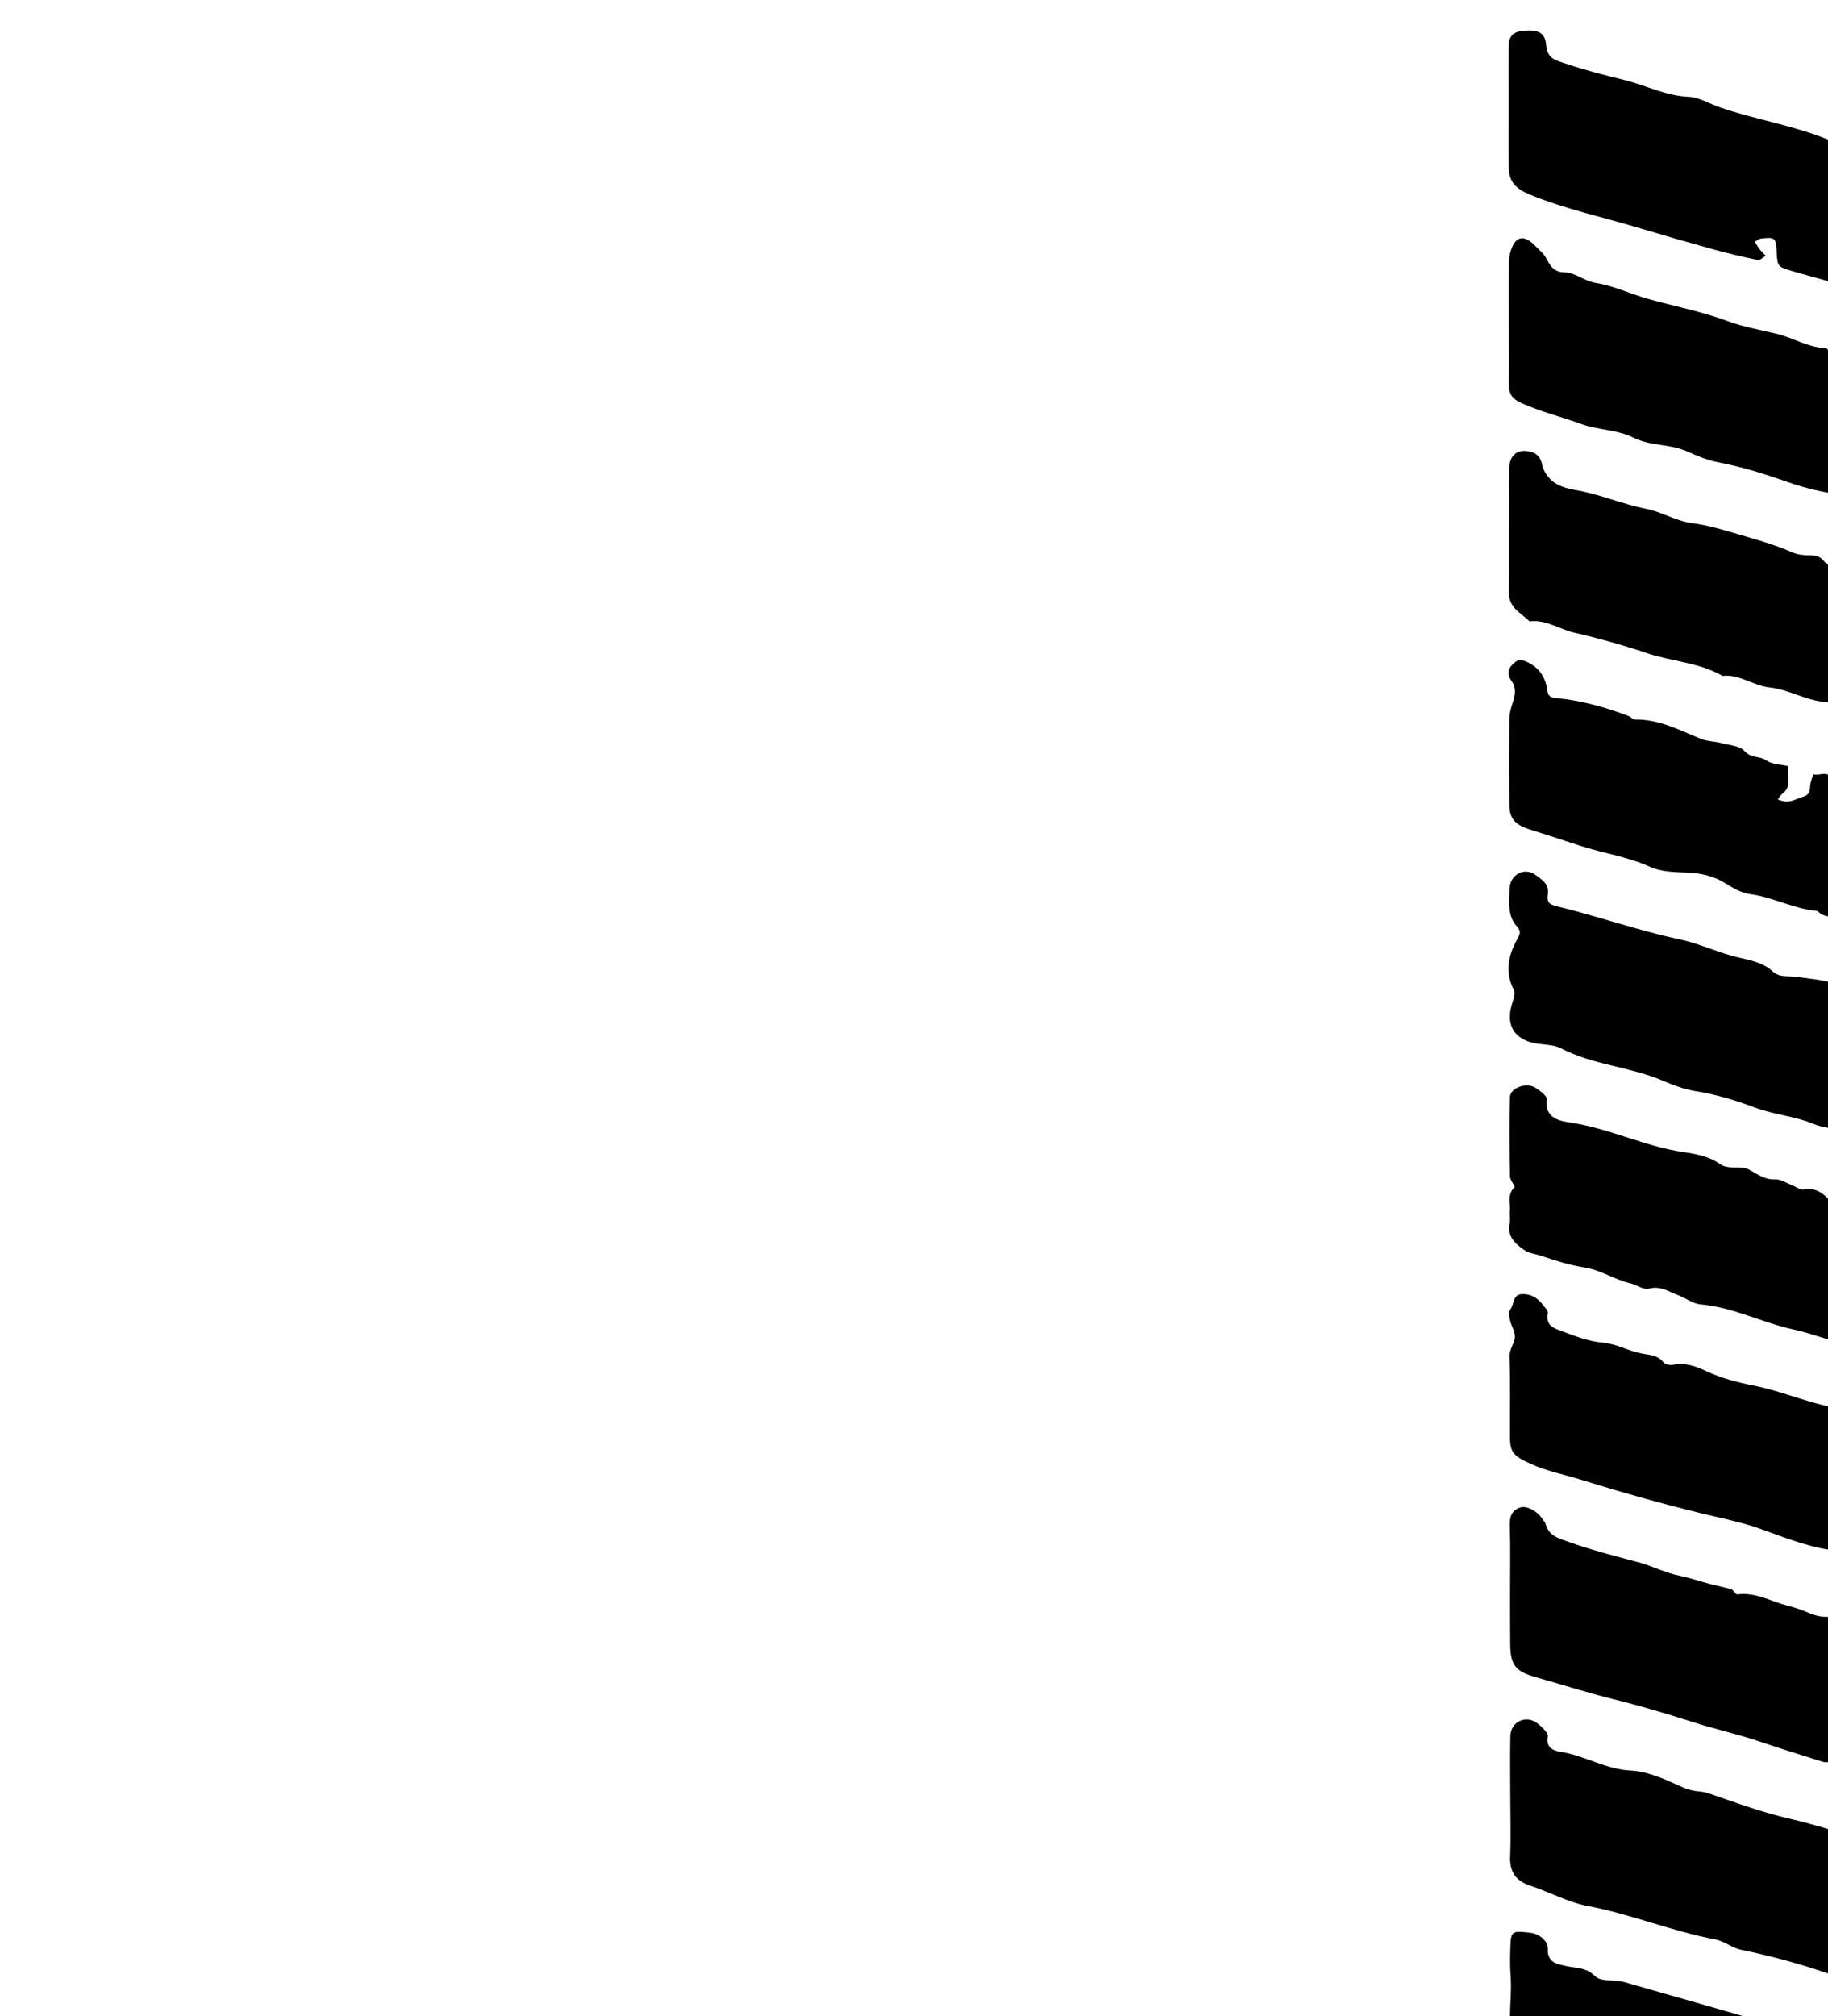 <svg xmlns="http://www.w3.org/2000/svg" width="117" height="129" viewBox="0 0 116.5 129.146"><path d="M118.947 190.403c0.001 0.934 0.015 1.867-0.001 2.797 -0.015 0.805-0.379 1.15-1.172 1.039 -0.597-0.082-1.135-0.5-1.78-0.334 -0.417-0.715-1.271-0.115-1.849-0.654 -0.419-0.395-1.207-0.473-1.847-0.545 -1.641-0.193-3.128-0.926-4.729-1.266 -1.528-0.324-3.01-0.867-4.5-1.357 -1.647-0.545-3.332-0.975-5.013-1.404 -1.078-0.277-1.628-1.014-1.523-1.961 0.093-0.828-0.324-1.721 0.327-2.488 0.087-0.102 0.07-0.367 0.004-0.51 -0.701-1.484-0.201-3.055-0.344-4.578 -0.051-0.584 0.187-1.113 0.73-1.309 0.599-0.209 1.112 0.09 1.479 0.611 0.066 0.092 0.241 0.186 0.227 0.248 -0.304 1.375 1.013 1.273 1.61 1.494 0.845 0.309 1.751 0.645 2.659 0.742 1.114 0.121 2.084 0.611 3.116 0.934 0.985 0.307 2.008 0.496 2.995 0.758 0.798 0.209 1.413 0.887 2.312 0.795 0.849-0.086 1.561 0.465 2.342 0.641 0.806 0.184 1.632 0.203 2.327 0.736 0.071 0.057 0.225 0.006 0.342 0.008 0.563 0.014 1.121-0.092 1.562 0.479 0.464 0.602 0.66 1.273 0.704 1.98C118.99 188.303 118.946 189.354 118.947 190.403z"/><path d="M118.896 135.962c0.001 0.934-0.072 1.871 0.027 2.795 0.074 0.723-0.38 1.051-0.794 1.422 -0.11 0.098-0.396 0.053-0.582 0 -1.612-0.451-3.176-1.111-4.773-1.516 -1.531-0.383-3.005-1.049-4.607-1.143 -0.111-0.008-0.257 0.02-0.331-0.039 -1.022-0.752-2.161-0.957-3.42-1.086 -0.742-0.078-1.573-0.35-2.341-0.617 -0.764-0.266-1.543-0.496-2.312-0.746 -0.669-0.215-1.334-0.439-2.001-0.654 -1.24-0.398-1.483-0.865-1.097-2.119 0.065-0.209 0.209-0.463 0.146-0.627 -0.676-1.666-0.207-3.404-0.334-5.104 -0.049-0.695-0.032-1.398-0.002-2.094 0.037-0.781 0.281-0.742 1.189-0.65 0.776 0.08 1.216 0.625 1.197 1.033 -0.047 0.953 0.707 0.996 1.151 1.104 0.654 0.156 1.273 0.061 1.864 0.641 0.416 0.408 1.242 0.209 1.9 0.398 3.278 0.945 6.568 1.854 9.841 2.838 0.68 0.205 1.421 0.211 2.116 0.369 0.634 0.143 1.098 0.643 1.807 0.725 1.046 0.123 1.226 1.117 1.324 1.93C118.987 133.856 118.895 134.915 118.896 135.962z"/><path d="M118.857 95.081c0.003 1.05-0.027 2.098 0.018 3.146 0.016 0.454-0.139 0.76-0.468 1.037 -0.237 0.202-0.428 0.602-0.743 0.094 -1.815-0.145-3.488-0.822-5.174-1.431 -1.229-0.44-2.521-0.686-3.775-0.992 -2.64-0.645-5.252-1.388-7.84-2.19 -1.024-0.316-2.09-0.52-3.089-0.975 -1.01-0.461-1.339-0.678-1.344-1.627 -0.014-1.746 0.03-3.495-0.033-5.24 -0.017-0.504 0.32-0.842 0.344-1.257 0.023-0.351-0.229-0.71-0.312-1.077 -0.048-0.222-0.106-0.547 0.009-0.682 0.269-0.314 0.145-0.941 0.704-0.992 0.564-0.048 1.033 0.206 1.378 0.664 0.13 0.176 0.362 0.394 0.33 0.549 -0.185 0.883 0.538 1.012 1.036 1.205 0.804 0.314 1.651 0.611 2.501 0.687 0.908 0.083 1.663 0.55 2.509 0.702 0.52 0.093 0.994 0.096 1.361 0.553 0.11 0.139 0.424 0.203 0.615 0.162 0.768-0.164 1.49 0.104 2.111 0.397 0.995 0.471 2.079 0.739 3.092 0.941 1.935 0.382 3.731 1.249 5.695 1.478 0.543 0.064 1.042 0.897 1.067 1.702C118.877 92.985 118.857 94.033 118.857 95.081z"/><path d="M96.459 115.224c-0.002-1.341-0.025-2.679 0.004-4.021 0.018-0.899 0.959-1.379 1.687-0.854 0.309 0.221 0.761 0.646 0.711 0.89 -0.17 0.833 0.602 0.933 0.894 0.979 1.515 0.254 2.837 1.114 4.434 1.188 1.09 0.053 2.194 0.564 3.218 1.03 0.437 0.198 0.821 0.289 1.27 0.32 0.266 0.021 0.527 0.122 0.786 0.211 1.632 0.564 3.261 1.153 4.955 1.538 1.268 0.29 2.51 0.685 3.76 1.038 0.104 0.027 0.29 0.087 0.287 0.121 -0.061 0.799 0.878 1.5 0.221 2.377 -0.147 0.197-0.243 0.666-0.127 0.783 0.324 0.336 0.334 0.691 0.328 1.1 -0.011 1.105 0.025 2.215-0.017 3.32 -0.014 0.303-0.198 0.615-0.358 0.895 -0.301 0.518-0.665 0.625-1.312 0.396 -1.948-0.686-3.93-1.236-5.957-1.648 -0.57-0.121-1.074-0.555-1.642-0.662 -2.786-0.525-5.415-1.623-8.206-2.15 -1.253-0.234-2.422-0.893-3.651-1.291 -0.951-0.314-1.337-0.9-1.295-1.893C96.501 117.671 96.46 116.446 96.459 115.224z"/><path d="M118.921 162.891c0 1.051 0.014 2.1 0 3.148 -0.014 1.143-0.544 1.533-1.647 1.152 -0.67-0.23-1.449-0.344-1.983-0.672 -0.782-0.477-1.647-0.047-2.4-0.598 -0.579-0.422-1.396-0.607-2.135-0.705 -0.785-0.109-1.452-0.428-2.172-0.684 -1.382-0.486-2.845-0.736-4.269-1.094 -0.315-0.078-0.63-0.17-0.927-0.301 -1.202-0.523-2.482-0.766-3.741-1.098 -0.577-0.146-1.159-0.291-1.714-0.504 -0.972-0.375-1.537-0.969-1.46-2.168 0.113-1.799-0.01-3.615 0.04-5.418 0.023-0.83 0.179-1.662 0.344-2.479 0.118-0.584 0.887-0.846 1.351-0.486 0.272 0.215 0.71 0.5 0.703 0.738 -0.042 1.309 1.225 1.016 1.785 1.562 1.604-0.119 2.945 0.791 4.431 1.143 1.039 0.244 2.086 0.596 3.116 0.881 1.037 0.291 2.081 0.658 3.173 0.855 1.181 0.219 2.369 0.715 3.562 1.055 0.207 0.061 0.43 0.281 0.591 0.238 1.046-0.281 1.739 0.631 2.68 0.77 0.478 0.066 0.674 0.768 0.674 1.338C118.918 160.678 118.921 161.786 118.921 162.891z"/><path d="M96.483 142.089c-0.003-1.168-0.008-2.334 0-3.5 0.003-1.025 0.188-1.332 0.82-1.41 0.827-0.102 1.484 0.436 1.625 1.334 0.02 0.115-0.038 0.26 0.014 0.346 0.097 0.158 0.238 0.391 0.379 0.404 1.541 0.145 2.942 0.807 4.427 1.156 0.526 0.121 1.021 0.418 1.549 0.467 1.222 0.111 2.23 0.877 3.439 1.01 1.197 0.129 2.362 0.547 3.461 0.945 1.546 0.559 3.16 0.779 4.69 1.326 1.312 0.467 2.009 1.477 2.017 2.932 0.011 1.805 0.017 3.617 0.003 5.424 -0.007 0.869-0.254 1.057-1.126 1.105 -0.757 0.045-1.46-0.246-2.017-0.607 -0.475-0.305-0.876-0.441-1.4-0.453 -1.562-0.023-2.938-0.822-4.444-1.096 -0.494-0.682-1.306-0.02-1.907-0.475 -1.126-0.85-2.569-0.818-3.858-1.232 -1.393-0.447-2.909-0.457-4.217-1.232 -0.264-0.154-0.655-0.156-0.98-0.133 -0.784 0.049-1.364-0.482-1.936-0.811 -0.369-0.215-0.478-1.074-0.511-1.654C96.437 144.657 96.483 143.372 96.483 142.089z"/><path d="M118.83 66.388c-0.089 0.503 0.23 1.122-0.32 1.589 -0.061 0.053 0.014 0.318 0.084 0.457 0.504 0.982 0.183 2.031 0.214 3.047 0.016 0.514-0.604 0.926-1.152 0.862 -0.601-0.063-1.224-0.127-1.773-0.356 -1.217-0.508-2.548-0.59-3.761-1.05 -1.23-0.465-2.466-0.838-3.768-1.044 -0.738-0.119-1.466-0.391-2.16-0.687 -2.098-0.892-4.44-0.992-6.493-2.061 -0.559-0.29-1.307-0.2-1.936-0.386 -1.162-0.348-1.56-1.217-1.209-2.414 0.088-0.306 0.254-0.707 0.135-0.935 -0.589-1.12-0.364-2.181 0.177-3.192 0.185-0.346 0.331-0.52 0.022-0.865 -0.63-0.693-0.497-1.58-0.478-2.419 0.021-0.912 0.946-1.424 1.67-0.889 0.382 0.283 0.889 0.581 0.782 1.238 -0.067 0.429 0.006 0.628 0.582 0.769 2.641 0.633 5.2 1.553 7.871 2.117 1.289 0.274 2.552 0.892 3.864 1.183 0.77 0.172 1.514 0.337 2.087 0.864 0.448 0.411 0.949 0.28 1.441 0.344 0.878 0.114 1.767 0.207 2.618 0.438 0.897 0.243 1.382 1.008 1.498 2.127C118.866 65.53 118.83 65.941 118.83 66.388z"/><path d="M118.805 39.118c-0.105 0.471 0.24 1.031-0.256 1.456 -0.069 0.06-0.123 0.261-0.085 0.301 0.816 0.845 0.014 1.678-0.018 2.513 -0.021 0.552-0.127 1.099-0.193 1.648 -0.737-0.047-1.496-0.004-2.208-0.16 -1.002-0.217-1.954-0.741-2.956-0.843 -1.065-0.106-1.933-0.868-3.028-0.74 -1.491-0.86-3.224-0.917-4.816-1.449 -1.54-0.518-3.11-0.959-4.692-1.322 -0.96-0.221-1.811-0.857-2.854-0.721 -0.545-0.54-1.342-0.853-1.328-1.851 0.036-2.622-0.003-5.246 0.012-7.868 0.004-0.954 0.556-1.384 1.432-1.13 0.393 0.114 0.603 0.391 0.697 0.854 0.087 0.396 0.391 0.831 0.725 1.074 0.378 0.271 0.883 0.421 1.355 0.5 1.566 0.255 3.025 0.91 4.563 1.21 1.03 0.2 1.907 0.784 2.956 0.918 0.968 0.124 1.915 0.408 2.855 0.682 1.194 0.348 2.398 0.683 3.533 1.174 0.403 0.173 0.757 0.203 1.136 0.205 0.369 0.001 0.664 0.047 0.912 0.364 0.127 0.159 0.35 0.284 0.553 0.336 0.369 0.091 0.869-0.185 1.093 0.292 0.251 0.533 0.441 1.101 0.599 1.672C118.866 38.504 118.803 38.814 118.805 39.118z"/><path d="M96.367 20.715c0-1.224-0.011-2.447 0.003-3.674 0.003-0.333 0.021-0.685 0.124-0.997 0.293-0.883 0.774-1.013 1.432-0.425 0.175 0.156 0.321 0.339 0.498 0.488 0.511 0.428 0.48 1.342 1.543 1.34 0.613 0 1.229 0.559 1.977 0.676 1.108 0.172 2.159 0.683 3.251 0.996 1.723 0.489 3.503 0.823 5.176 1.444 1.042 0.385 2.102 0.564 3.157 0.818 1.058 0.254 2.001 0.875 3.133 0.917 0.193 0.007 0.326 0.543 0.567 0.64 0.351 0.144 1.051 0.01 1.108 0.17 0.168 0.465 0.097 1.017 0.102 1.536 0.009 1.166-0.182 2.374 0.063 3.486 0.188 0.84 0.296 1.652 0.287 2.493 -0.008 0.868-0.265 1.192-1.12 1.074 -1.131-0.156-2.267-0.414-3.343-0.792 -1.492-0.523-2.982-0.999-4.54-1.293 -0.68-0.131-1.348-0.404-1.982-0.691 -1.106-0.501-2.352-0.33-3.483-0.9 -0.993-0.5-2.244-0.474-3.312-0.861 -1.268-0.461-2.581-0.78-3.82-1.336 -0.654-0.291-0.834-0.628-0.822-1.263C96.39 23.281 96.37 21.998 96.367 20.715z"/><path d="M96.356 6.755c0-1.282-0.018-2.563 0.003-3.847 0.011-0.613 0.318-0.884 0.941-0.936 0.906-0.077 1.39 0.085 1.454 0.901 0.075 0.93 0.654 0.994 1.256 1.201 1.231 0.422 2.497 0.737 3.758 1.05 1.376 0.342 2.645 1.014 4.113 1.078 0.669 0.028 1.323 0.432 1.985 0.663 2.3 0.803 4.737 1.156 6.997 2.096 0.397 0.163 0.812 0.305 1.182 0.516 0.174 0.1 0.395 0.384 0.359 0.527 -0.193 0.778 0.374 1.402 0.374 2.132 0.001 1.572 0.025 3.148-0.012 4.72 -0.008 0.421-0.184 0.85-0.349 1.248 -0.062 0.146-0.329 0.315-0.477 0.291 -0.313-0.048-0.603-0.233-0.912-0.324 -0.831-0.247-1.674-0.458-2.504-0.707 -0.947-0.28-0.945-0.292-0.997-1.232 -0.05-0.902-0.096-0.949-0.984-0.855 -0.145 0.017-0.278 0.134-0.417 0.203 0.103 0.163 0.196 0.334 0.314 0.489 0.116 0.147 0.257 0.276 0.387 0.416 -0.171 0.095-0.367 0.301-0.511 0.269 -0.96-0.2-1.914-0.424-2.859-0.683 -1.617-0.449-3.23-0.914-4.841-1.396 -2.279-0.683-4.612-1.18-6.829-2.08 -0.931-0.38-1.396-0.796-1.422-1.717C96.333 9.438 96.356 8.096 96.356 6.755z"/><path d="M118.934 176.356c0.001 0.934 0.003 1.867 0.003 2.799 0.001 0.291 0.048 0.592-0.01 0.873 -0.162 0.793-0.597 0.99-1.405 0.73 -2.261-0.721-4.536-1.402-6.796-2.148 -1.173-0.387-2.476-0.393-3.547-1.158 -1.254 0.115-2.376-0.424-3.555-0.701 -0.367-0.086-0.737-0.193-1.076-0.35 -0.857-0.391-1.69-0.713-2.685-0.736 -0.841-0.02-1.724-0.326-2.479-0.713 -0.59-0.303-0.787-1.004-0.89-1.705 -0.192-1.336 0.384-2.576 0.384-3.881 0-0.104 0.296-0.238 0.475-0.301 0.293-0.105 0.795 0.207 0.875-0.26 0.072-0.408 0.21-0.912-0.262-1.277 -0.32-0.248-0.544-0.629-0.878-0.846 -0.739-0.475-0.628-1.195-0.561-1.859 0.036-0.393 0.344-0.697 0.842-0.674 0.597 0.029 1.408 0.588 1.579 1.203 0.22 0.807 0.66 1.328 1.54 1.236 0.497-0.055 0.854 0.17 1.256 0.359 1.141 0.531 2.388 0.711 3.583 1.061 1.402 0.406 2.913 0.426 4.206 1.248 0.494 0.316 1.167 0.334 1.729 0.432 1.093 0.184 2.072 0.646 3.116 0.951 0.986 0.289 2.015 0.367 2.98 0.814 1.154 0.537 1.546 0.832 1.565 1.938C118.946 174.376 118.934 175.368 118.934 176.356z"/><path d="M96.445 101.631c0-1.284 0.027-2.569-0.017-3.854 -0.021-0.581 0.088-1.034 0.67-1.223 0.437-0.14 1.157 0.282 1.444 0.778 0.058 0.094 0.152 0.176 0.179 0.275 0.202 0.746 0.747 0.894 1.433 1.138 1.492 0.534 3.009 0.918 4.531 1.325 0.882 0.234 1.707 0.679 2.62 0.858 0.637 0.128 1.257 0.343 1.886 0.511 0.478 0.124 0.961 0.214 1.43 0.359 0.147 0.047 0.273 0.338 0.382 0.324 1.165-0.156 2.152 0.445 3.212 0.719 0.367 0.092 0.731 0.205 1.081 0.35 0.463 0.189 0.9 0.381 1.434 0.367 0.358-0.01 0.721 0.217 1.083 0.324 0.51 0.148 0.73 0.467 0.712 1.006 -0.028 0.699-0.005 1.398-0.005 2.1 0 0.291-0.123 0.688 0.021 0.86 0.78 0.926 0.104 1.601-0.426 2.171 -0.478 0.512-0.745 0.985-0.648 1.674 0.032 0.228 0.041 0.473 0 0.698 -0.072 0.386-0.587 0.583-1.035 0.438 -1.286-0.415-2.584-0.799-3.864-1.238 -1.485-0.512-3.025-0.842-4.522-1.326 -1.645-0.527-3.322-1.023-5.009-1.439 -1.689-0.422-3.344-0.949-5.018-1.424 -1.237-0.352-1.556-0.787-1.565-2.095C96.44 104.081 96.446 102.856 96.445 101.631z"/><path d="M96.423 77.647c0.088-0.501-0.22-1.113 0.311-1.602 0.06-0.052-0.291-0.452-0.297-0.695 -0.029-1.689-0.047-3.383-0.003-5.072 0.013-0.605 1.068-0.979 1.646-0.6 0.287 0.188 0.736 0.512 0.712 0.725 -0.166 1.301 0.978 1.416 1.613 1.514 2.444 0.379 4.677 1.51 7.116 1.871 0.793 0.118 1.682 0.277 2.305 0.729 0.658 0.472 1.344 0.081 1.944 0.404 0.524 0.287 1.003 0.655 1.678 0.621 0.348-0.019 0.71 0.235 1.061 0.369 0.252 0.097 0.521 0.324 0.745 0.281 1.247-0.229 1.67 0.854 2.376 1.459 0.134 0.115 0.146 0.41 0.153 0.623 0.021 0.642 0.01 1.281 0.01 1.925 0 0.231-0.095 0.597 0.017 0.681 1.102 0.835 0.552 2.02 0.695 3.051 0.036 0.264 0.18 0.508 0.249 0.77 0.197 0.713-0.414 1.465-1.129 1.301 -1.002-0.227-1.97-0.619-2.973-0.834 -2.026-0.432-3.89-1.435-5.987-1.618 -0.511-0.044-0.988-0.414-1.489-0.607 -0.564-0.212-1.094-0.582-1.751-0.417 -0.48 0.119-0.846-0.227-1.262-0.324 -1.016-0.232-1.921-0.857-2.896-1.009 -0.997-0.151-1.915-0.448-2.851-0.761 -0.356-0.119-0.771-0.156-1.065-0.365 -0.563-0.393-1.099-0.854-0.934-1.684C96.46 78.159 96.423 77.919 96.423 77.647z"/><path d="M118.467 52.152c-0.168 0.524 0.336 1.285-0.351 1.837 0.13 0.704 0.043 1.58 0.435 2.08 0.729 0.922-0.168 1.601-0.097 2.386 0.007 0.069-0.242 0.237-0.364 0.23 -0.661-0.048-1.386 0.242-1.957-0.336 -1.483-0.122-2.81-0.875-4.283-1.074 -0.564-0.073-1.124-0.396-1.622-0.706 -0.788-0.486-1.616-0.653-2.525-0.682 -0.772-0.028-1.61-0.054-2.291-0.364 -1.453-0.66-3.021-0.87-4.509-1.361 -1.08-0.357-2.161-0.704-3.24-1.049 -0.897-0.289-1.253-0.69-1.26-1.528 -0.013-1.866-0.016-3.732 0-5.599 0.005-0.321 0.104-0.651 0.205-0.96 0.16-0.496 0.266-0.951-0.084-1.431 -0.251-0.348-0.25-0.737 0.113-1.068 0.22-0.206 0.38-0.33 0.732-0.196 0.863 0.331 1.335 0.976 1.448 1.825 0.062 0.476 0.221 0.52 0.628 0.56 1.584 0.157 3.107 0.578 4.592 1.148 0.15 0.057 0.285 0.222 0.428 0.222 1.536-0.018 2.85 0.688 4.213 1.241 0.4 0.159 0.867 0.152 1.292 0.264 0.524 0.139 1.2 0.176 1.506 0.521 0.414 0.469 0.956 0.298 1.362 0.577 0.129 0.091 0.287 0.16 0.441 0.198 0.321 0.074 0.651 0.121 0.977 0.178 -0.112 0.594 0.302 1.289-0.361 1.776 -0.12 0.088-0.2 0.244-0.297 0.367 0.156 0.044 0.311 0.116 0.47 0.129 0.402 0.038 0.738-0.174 1.097-0.286 0.474-0.147 0.483-0.333 0.506-0.695 0.017-0.261 0.132-0.512 0.204-0.766 0.386 0.131 0.919-0.289 1.19 0.313 0.061 0.138 0.137 0.342 0.243 0.37 0.377 0.097 1.015 0.021 1.098 0.21 0.176 0.388 0.058 0.908 0.059 1.375C118.466 51.918 118.466 51.975 118.467 52.152z"/></svg>